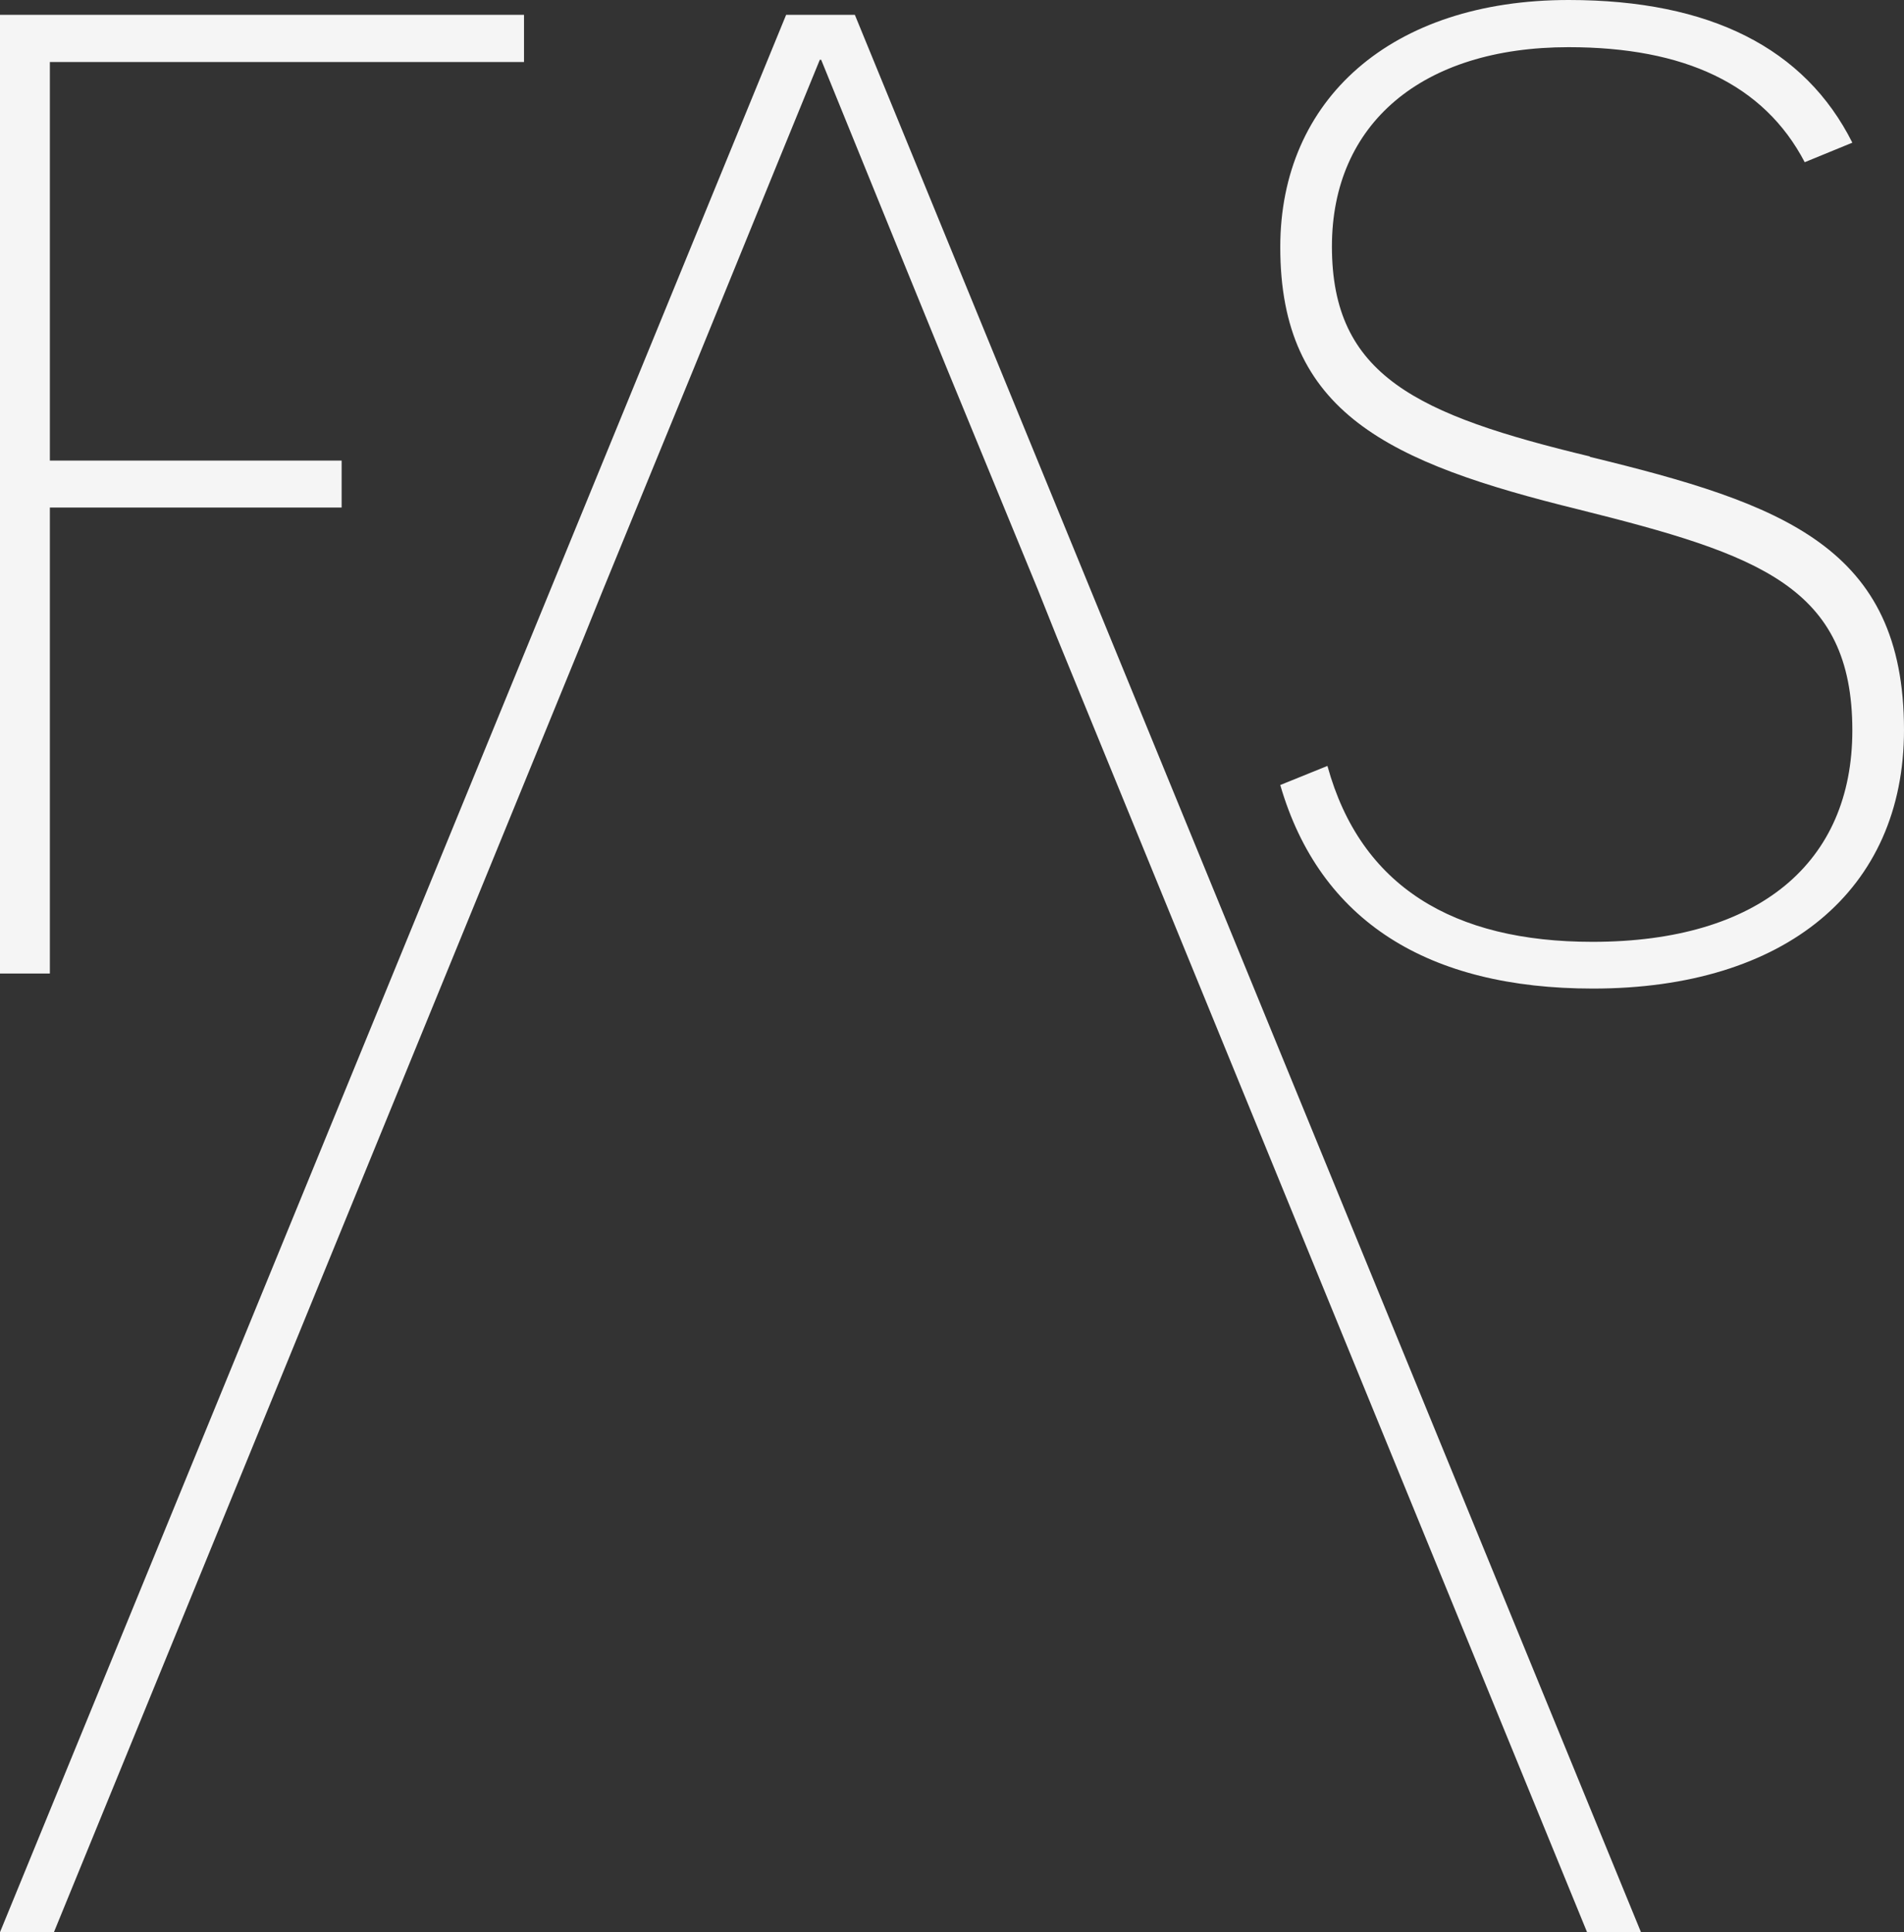 <svg id="Layer_1" data-name="Layer 1" xmlns="http://www.w3.org/2000/svg" viewBox="0 0 84.77 86"><rect x="0" y="0" width="84.77" height="86" fill="#333333" stroke="none"/><defs><style>.cls-1{fill:#f5f5f5;}</style></defs><title>logo-branca</title><path class="cls-1" d="M70.8,20.32c-7.73-1.86-11.5-3.6-11.5-9.35,0-5.46,4-8.87,10.54-8.87,5.14,0,8.69,1.64,10.51,5.12l2.12-.87C80.36,2.15,76.14,0,69.84,0,61.93,0,57,4.43,57,11c0,7.37,4.79,9.59,13.3,11.68,8,2,12.17,3.42,12.17,9.83,0,5.87-4.14,9.41-11.57,9.41-6.18,0-10.32-2.45-11.8-7.83L57,34.94C58.76,41,63.58,44,70.92,44c8.57,0,13.85-4.38,13.85-11.51,0-8.15-5.4-10.07-14-12.16"/><polygon class="cls-1" points="2.22 2.76 2.22 20.5 15.21 20.5 15.21 22.59 2.22 22.59 2.22 43.33 0 43.33 0 0.66 23.33 0.66 23.33 2.76 2.22 2.76"/><path class="cls-1" d="M46.21,26.25,44.05,21c-2.58-6.24-5-12.23-7.49-18.34H36.5C34,8.75,31.58,14.74,29,21l-2.16,5.27L26,28.35,2.4,86H0L35,.66h3.06L73.06,86h-2.4L47.05,28.35Z"/></svg>